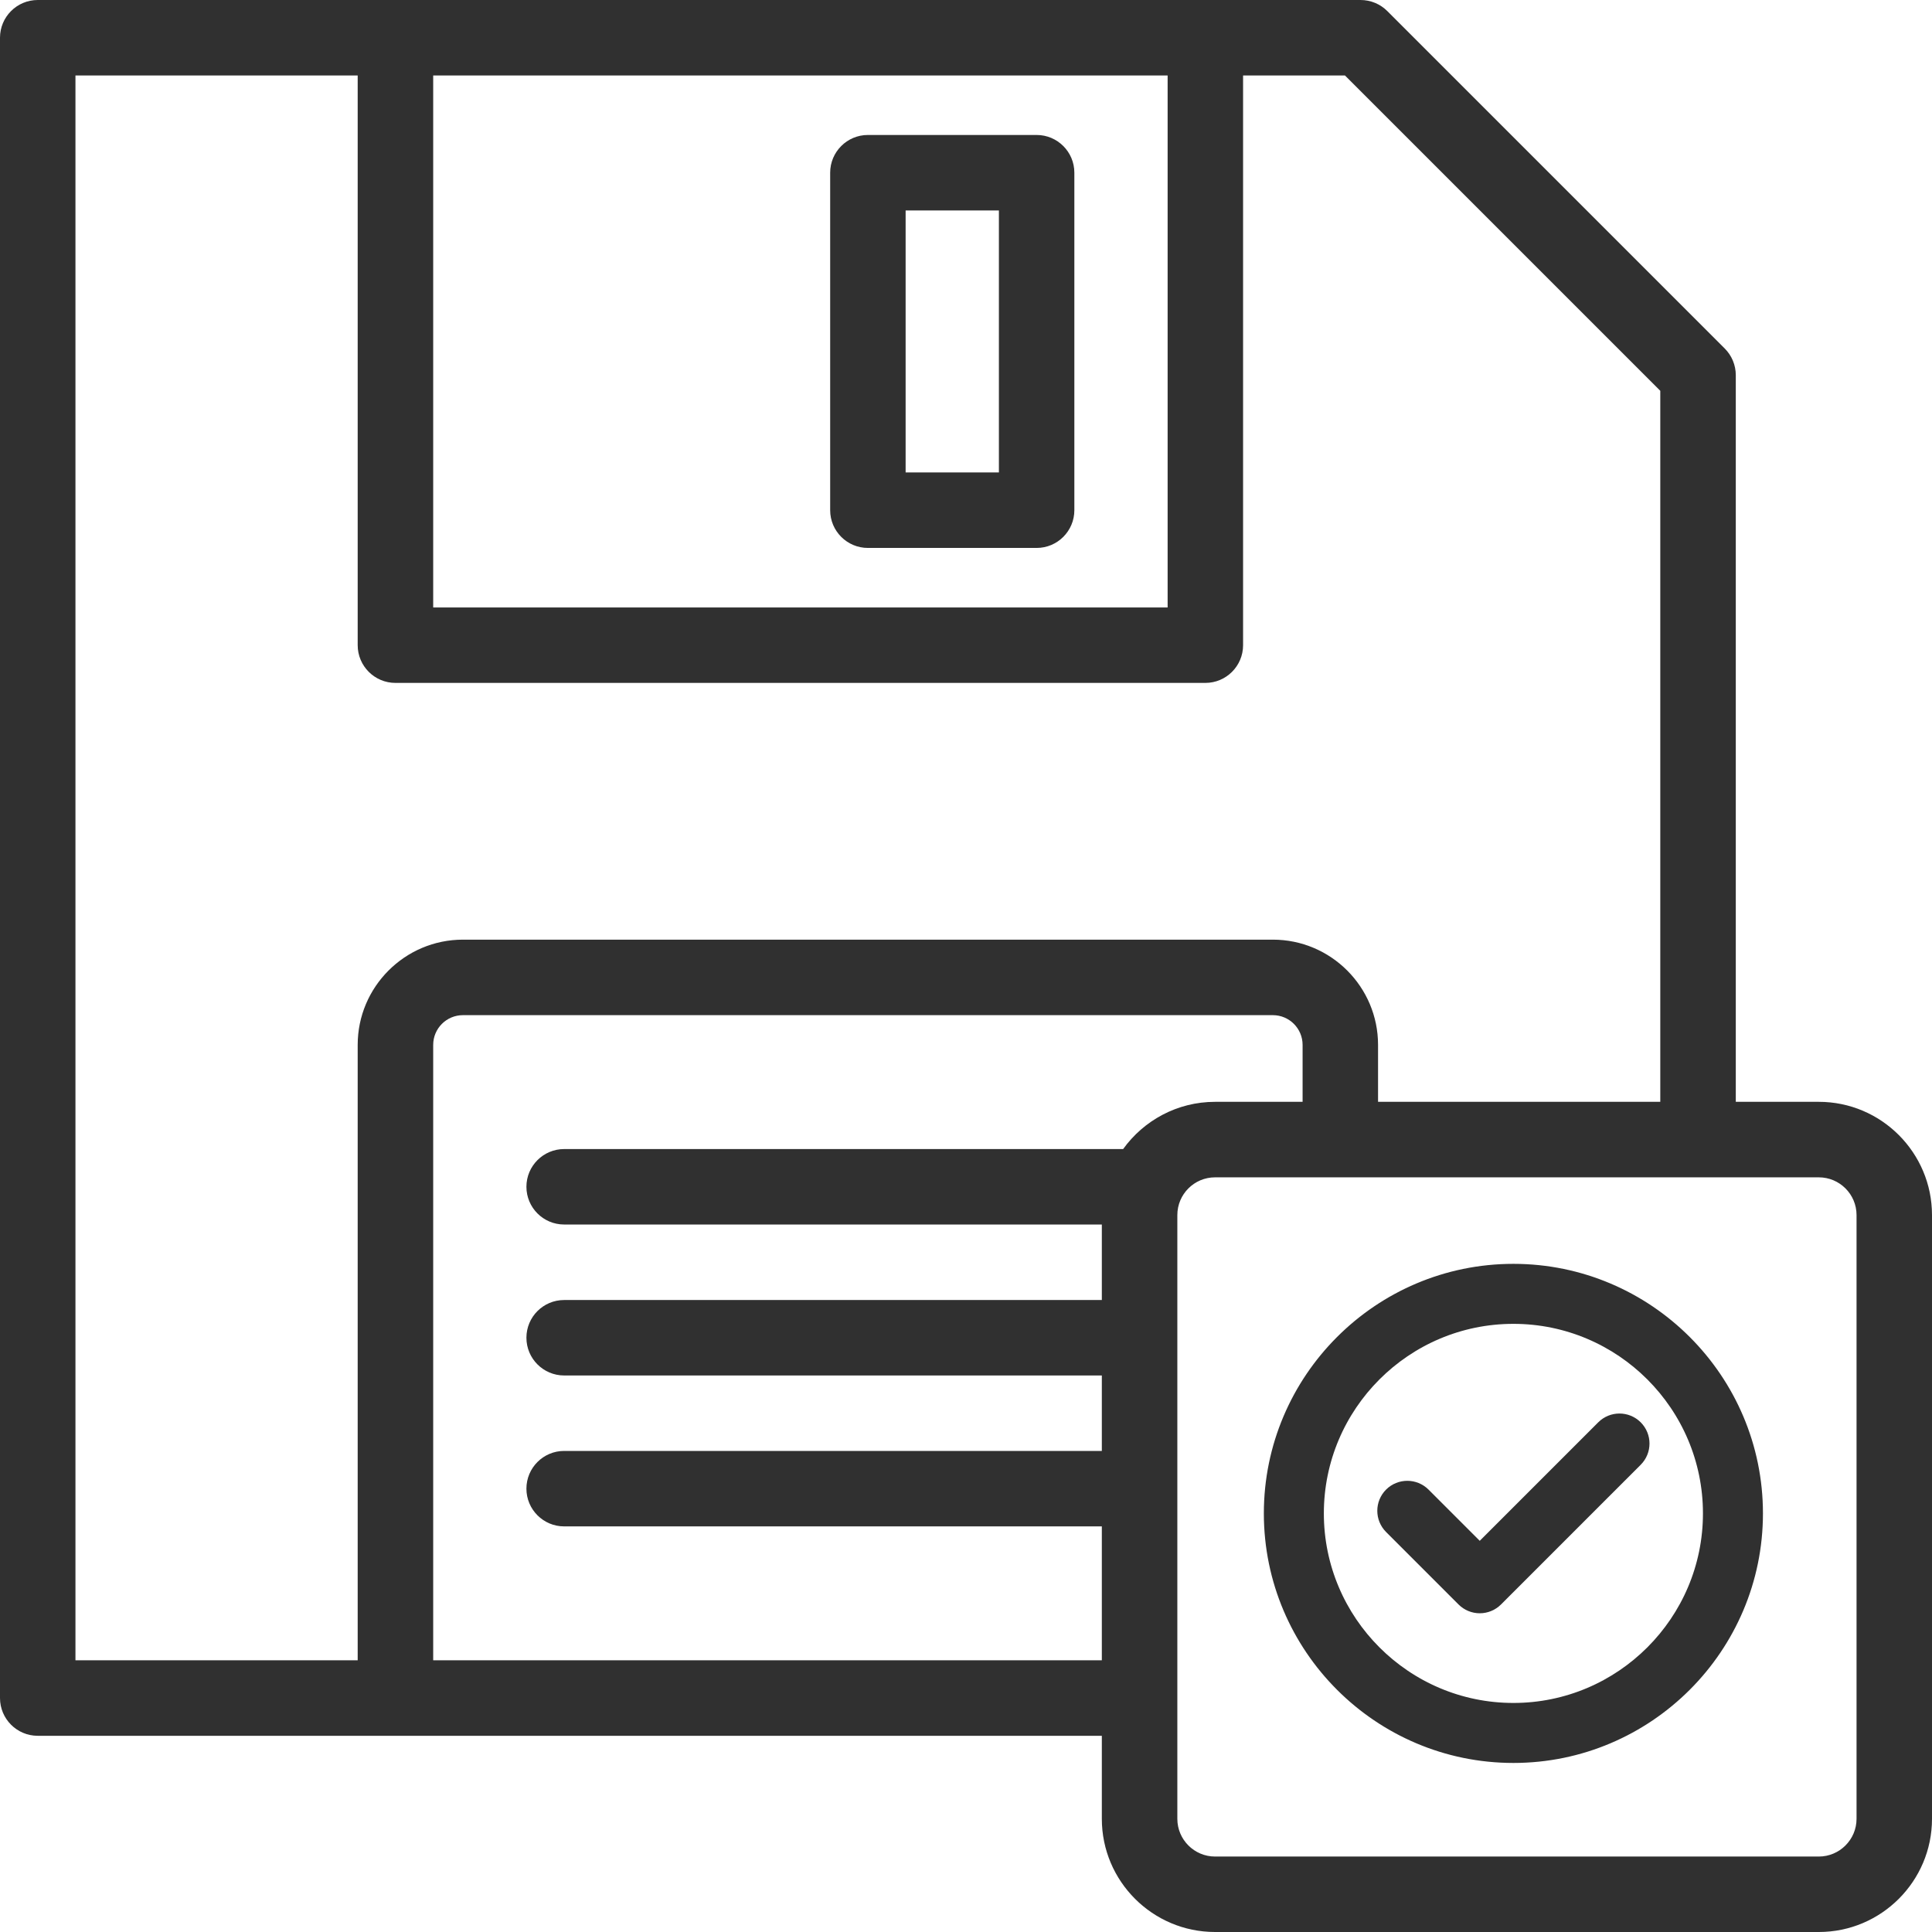<svg width="36" height="36" viewBox="0 0 36 36" fill="none" xmlns="http://www.w3.org/2000/svg">
<g clip-path="url(#clip0_1461_2641)">
<path d="M19.316 2.515H16.172C15.784 2.515 15.469 2.83 15.469 3.218V9.507C15.469 9.895 15.784 10.21 16.172 10.21H19.316C19.704 10.21 20.019 9.895 20.019 9.507V3.218C20.019 2.83 19.704 2.515 19.316 2.515ZM18.613 8.803H16.875V3.922H18.613V8.803Z" fill="#303030"/>
<path d="M33.891 20.531H32.344V6.991C32.344 6.805 32.27 6.626 32.138 6.494L25.85 0.206C25.718 0.074 25.539 0 25.352 0H0.703C0.315 0 0 0.315 0 0.703V31.64C0 32.029 0.315 32.344 0.703 32.344H20.531V33.891C20.531 35.054 21.477 36 22.641 36H33.891C35.054 36 36 35.054 36 33.891V22.641C36 21.478 35.054 20.531 33.891 20.531ZM8.072 1.406H21.757V11.319H8.072V1.406ZM1.406 1.406H6.665V12.022C6.665 12.41 6.98 12.725 7.369 12.725H22.46C22.848 12.725 23.163 12.41 23.163 12.022V1.406H25.061L30.937 7.282V20.531H25.678V19.47C25.678 18.389 24.799 17.509 23.718 17.509H8.626C7.545 17.509 6.665 18.389 6.665 19.47V30.937H1.406V1.406ZM8.072 30.937V19.47C8.072 19.164 8.32 18.916 8.626 18.916H23.718C24.023 18.916 24.272 19.164 24.272 19.47V20.531H22.641C21.936 20.531 21.311 20.879 20.928 21.411H10.512C10.124 21.411 9.809 21.726 9.809 22.114C9.809 22.502 10.124 22.817 10.512 22.817H20.531V24.224H10.512C10.124 24.224 9.809 24.538 9.809 24.927C9.809 25.315 10.124 25.63 10.512 25.63H20.531V27.036H10.512C10.124 27.036 9.809 27.351 9.809 27.739C9.809 28.127 10.124 28.442 10.512 28.442H20.531V30.937H8.072ZM34.594 33.891C34.594 34.278 34.278 34.594 33.891 34.594H22.641C22.253 34.594 21.938 34.278 21.938 33.891V22.641C21.938 22.253 22.253 21.938 22.641 21.938H33.891C34.278 21.938 34.594 22.253 34.594 22.641V33.891Z" fill="#303030"/>
<path d="M28.2 23.7C25.719 23.7 23.7 25.719 23.7 28.2C23.7 30.681 25.719 32.7 28.2 32.7C30.681 32.7 32.7 30.681 32.7 28.2C32.7 25.719 30.681 23.7 28.2 23.7ZM28.2 31.882C26.17 31.882 24.518 30.23 24.518 28.2C24.518 26.17 26.17 24.518 28.2 24.518C30.23 24.518 31.882 26.17 31.882 28.2C31.882 30.23 30.23 31.882 28.2 31.882Z" fill="#303030" stroke="#303030" stroke-width="0.3"/>
<path d="M29.887 26.609L27.573 28.923L26.513 27.863C26.353 27.703 26.094 27.703 25.934 27.862C25.774 28.022 25.774 28.281 25.934 28.441L27.284 29.791C27.361 29.868 27.465 29.911 27.573 29.911H27.573C27.682 29.911 27.786 29.868 27.863 29.791L30.466 27.188C30.626 27.028 30.626 26.769 30.466 26.609C30.306 26.449 30.047 26.449 29.887 26.609Z" fill="#303030" stroke="#303030" stroke-width="0.3"/>
</g>
<defs>
<clipPath id="clip0_1461_2641">
<rect width="36" height="36" fill="white"/>
</clipPath>
</defs>
</svg>
